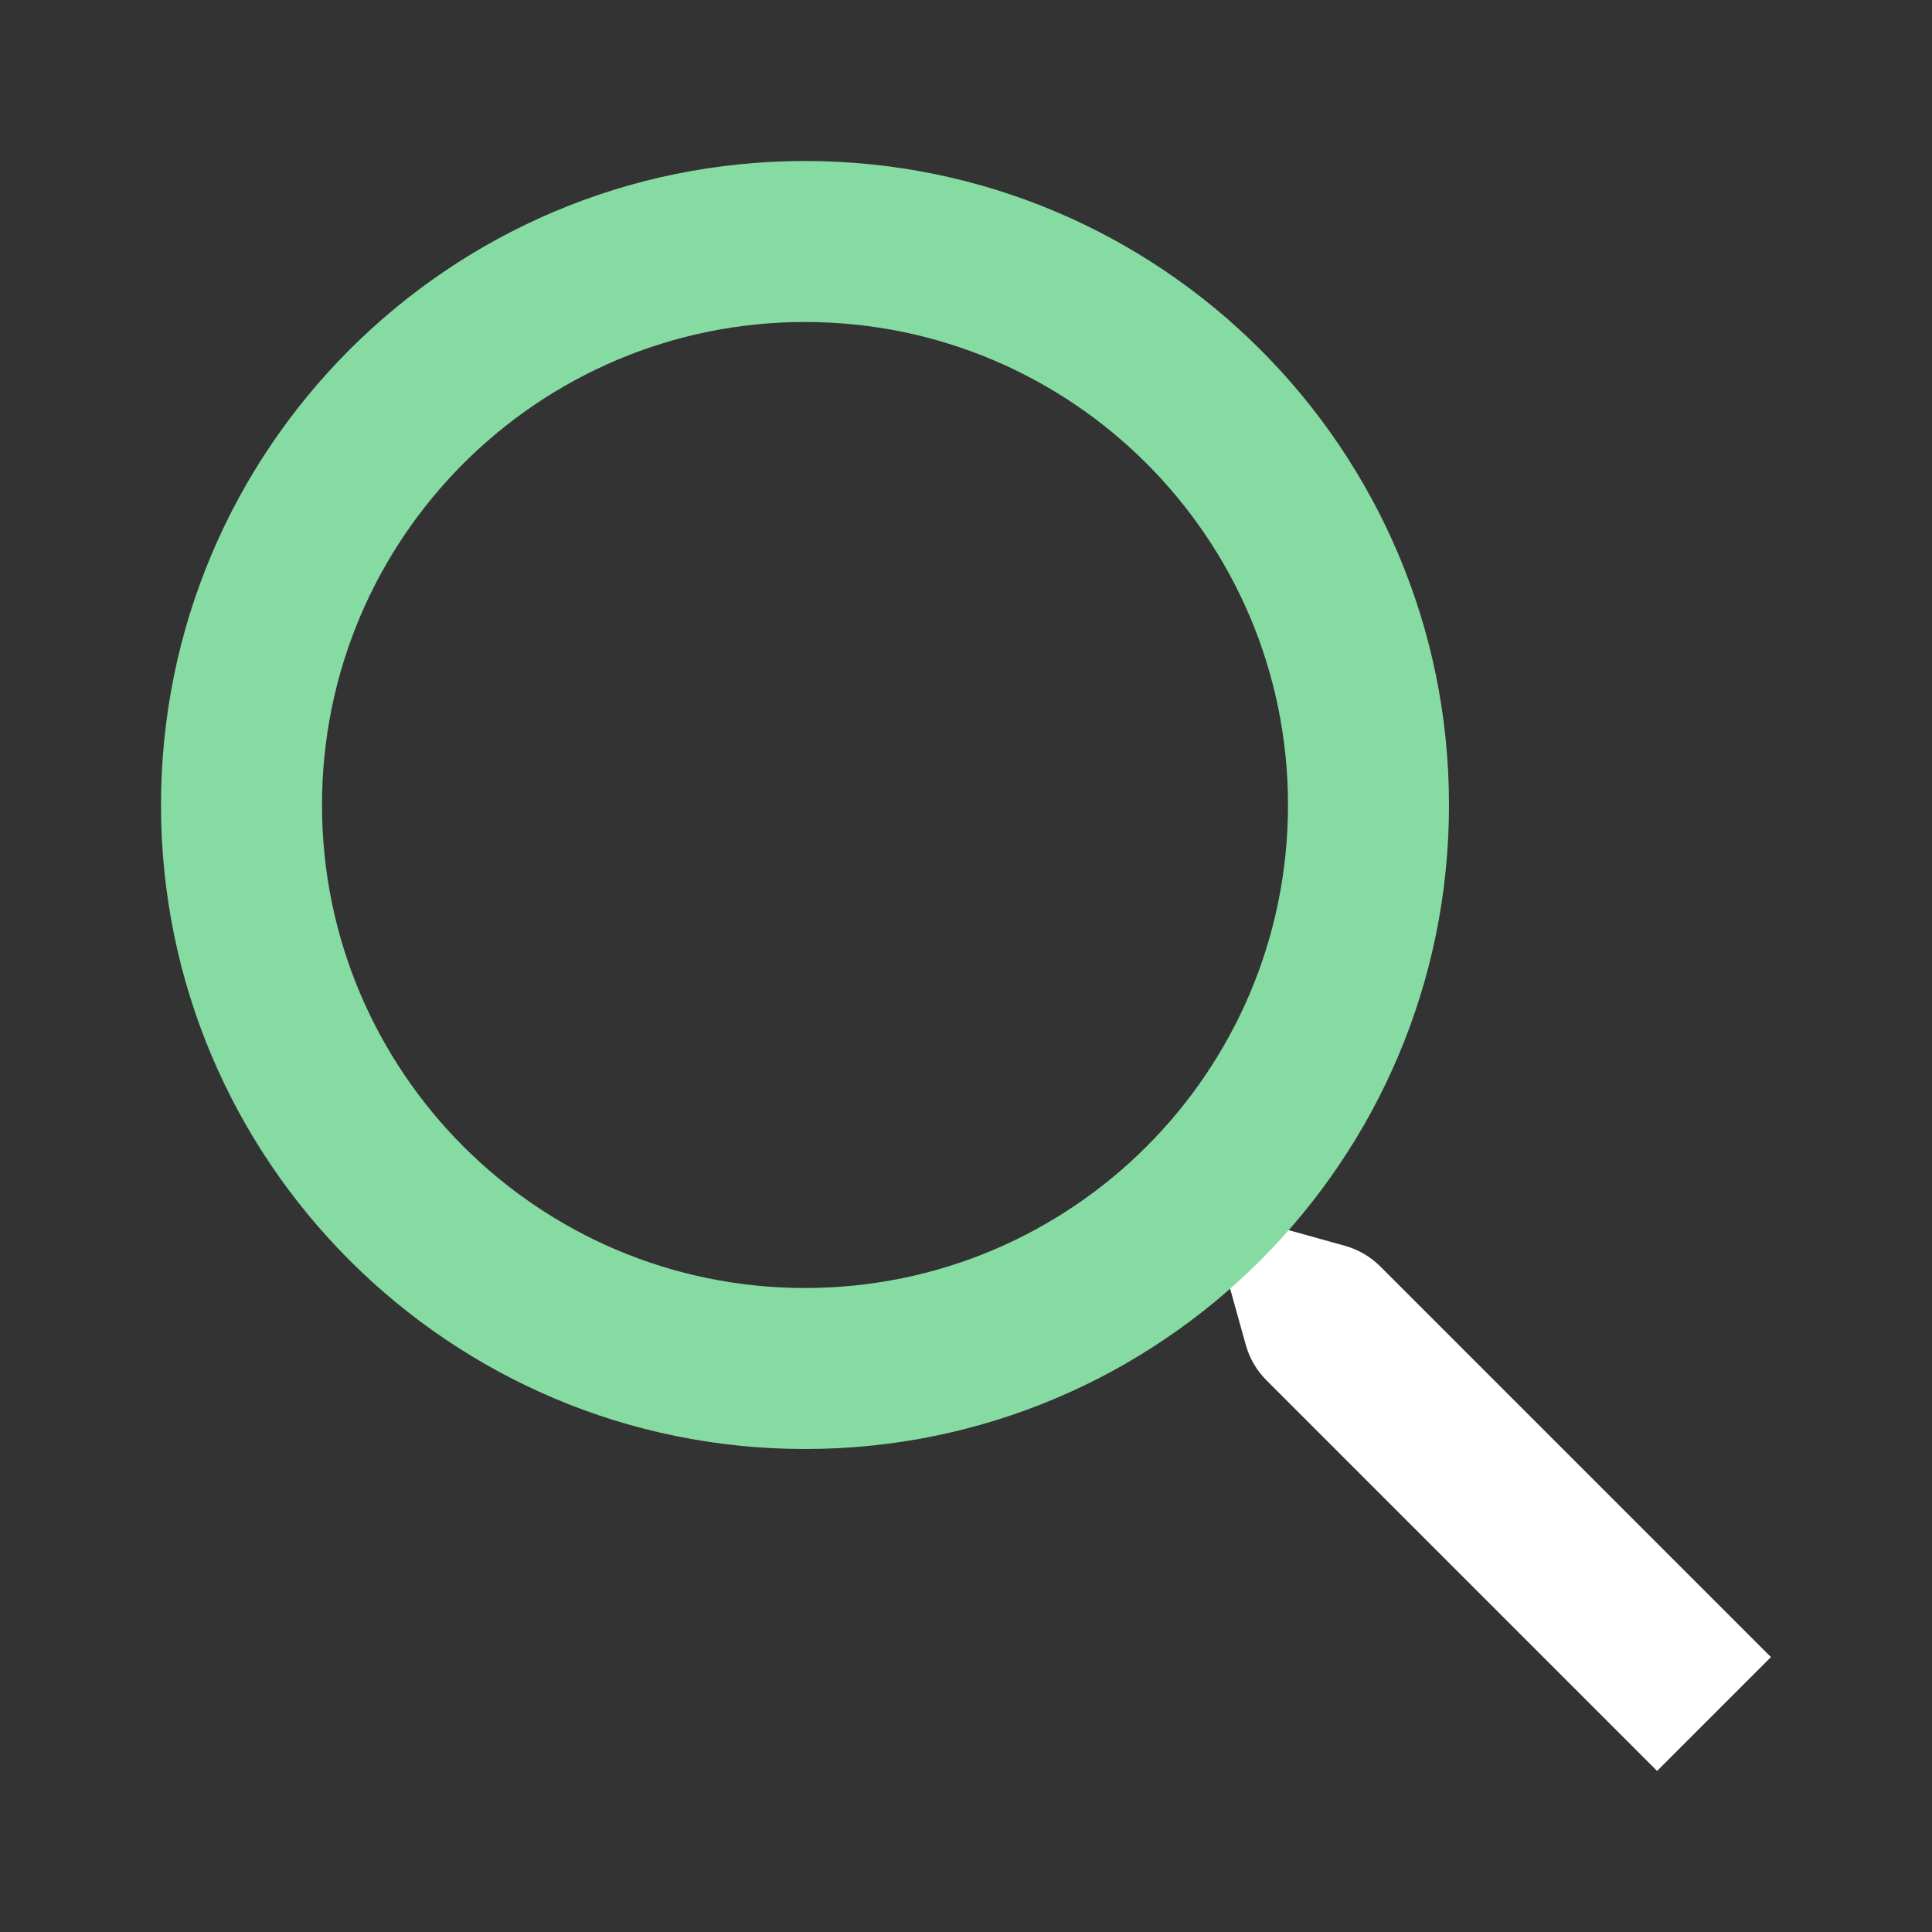 <svg width="96" height="96" viewBox="0 0 96 96" fill="none" xmlns="http://www.w3.org/2000/svg">
<rect x="0" y="0" width="96" height="96" fill="#333333" stroke="none"/>
<path fill-rule="evenodd" clip-rule="evenodd" d="M60 60L66.832 61.905C67.496 62.09 68.1 62.443 68.587 62.93L87.997 82.34L82.34 87.997L62.93 68.587C62.443 68.1 62.09 67.496 61.905 66.833L60 60Z" fill="white"/>
<path fill-rule="evenodd" clip-rule="evenodd" d="M40 64C53.255 64 64 53.255 64 40C64 26.745 53.255 16 40 16C26.745 16 16 26.745 16 40C16 53.255 26.745 64 40 64ZM40 72C57.673 72 72 57.673 72 40C72 22.327 57.673 8 40 8C22.327 8 8 22.327 8 40C8 57.673 22.327 72 40 72Z" fill="#86DBA2"/>
</svg>

